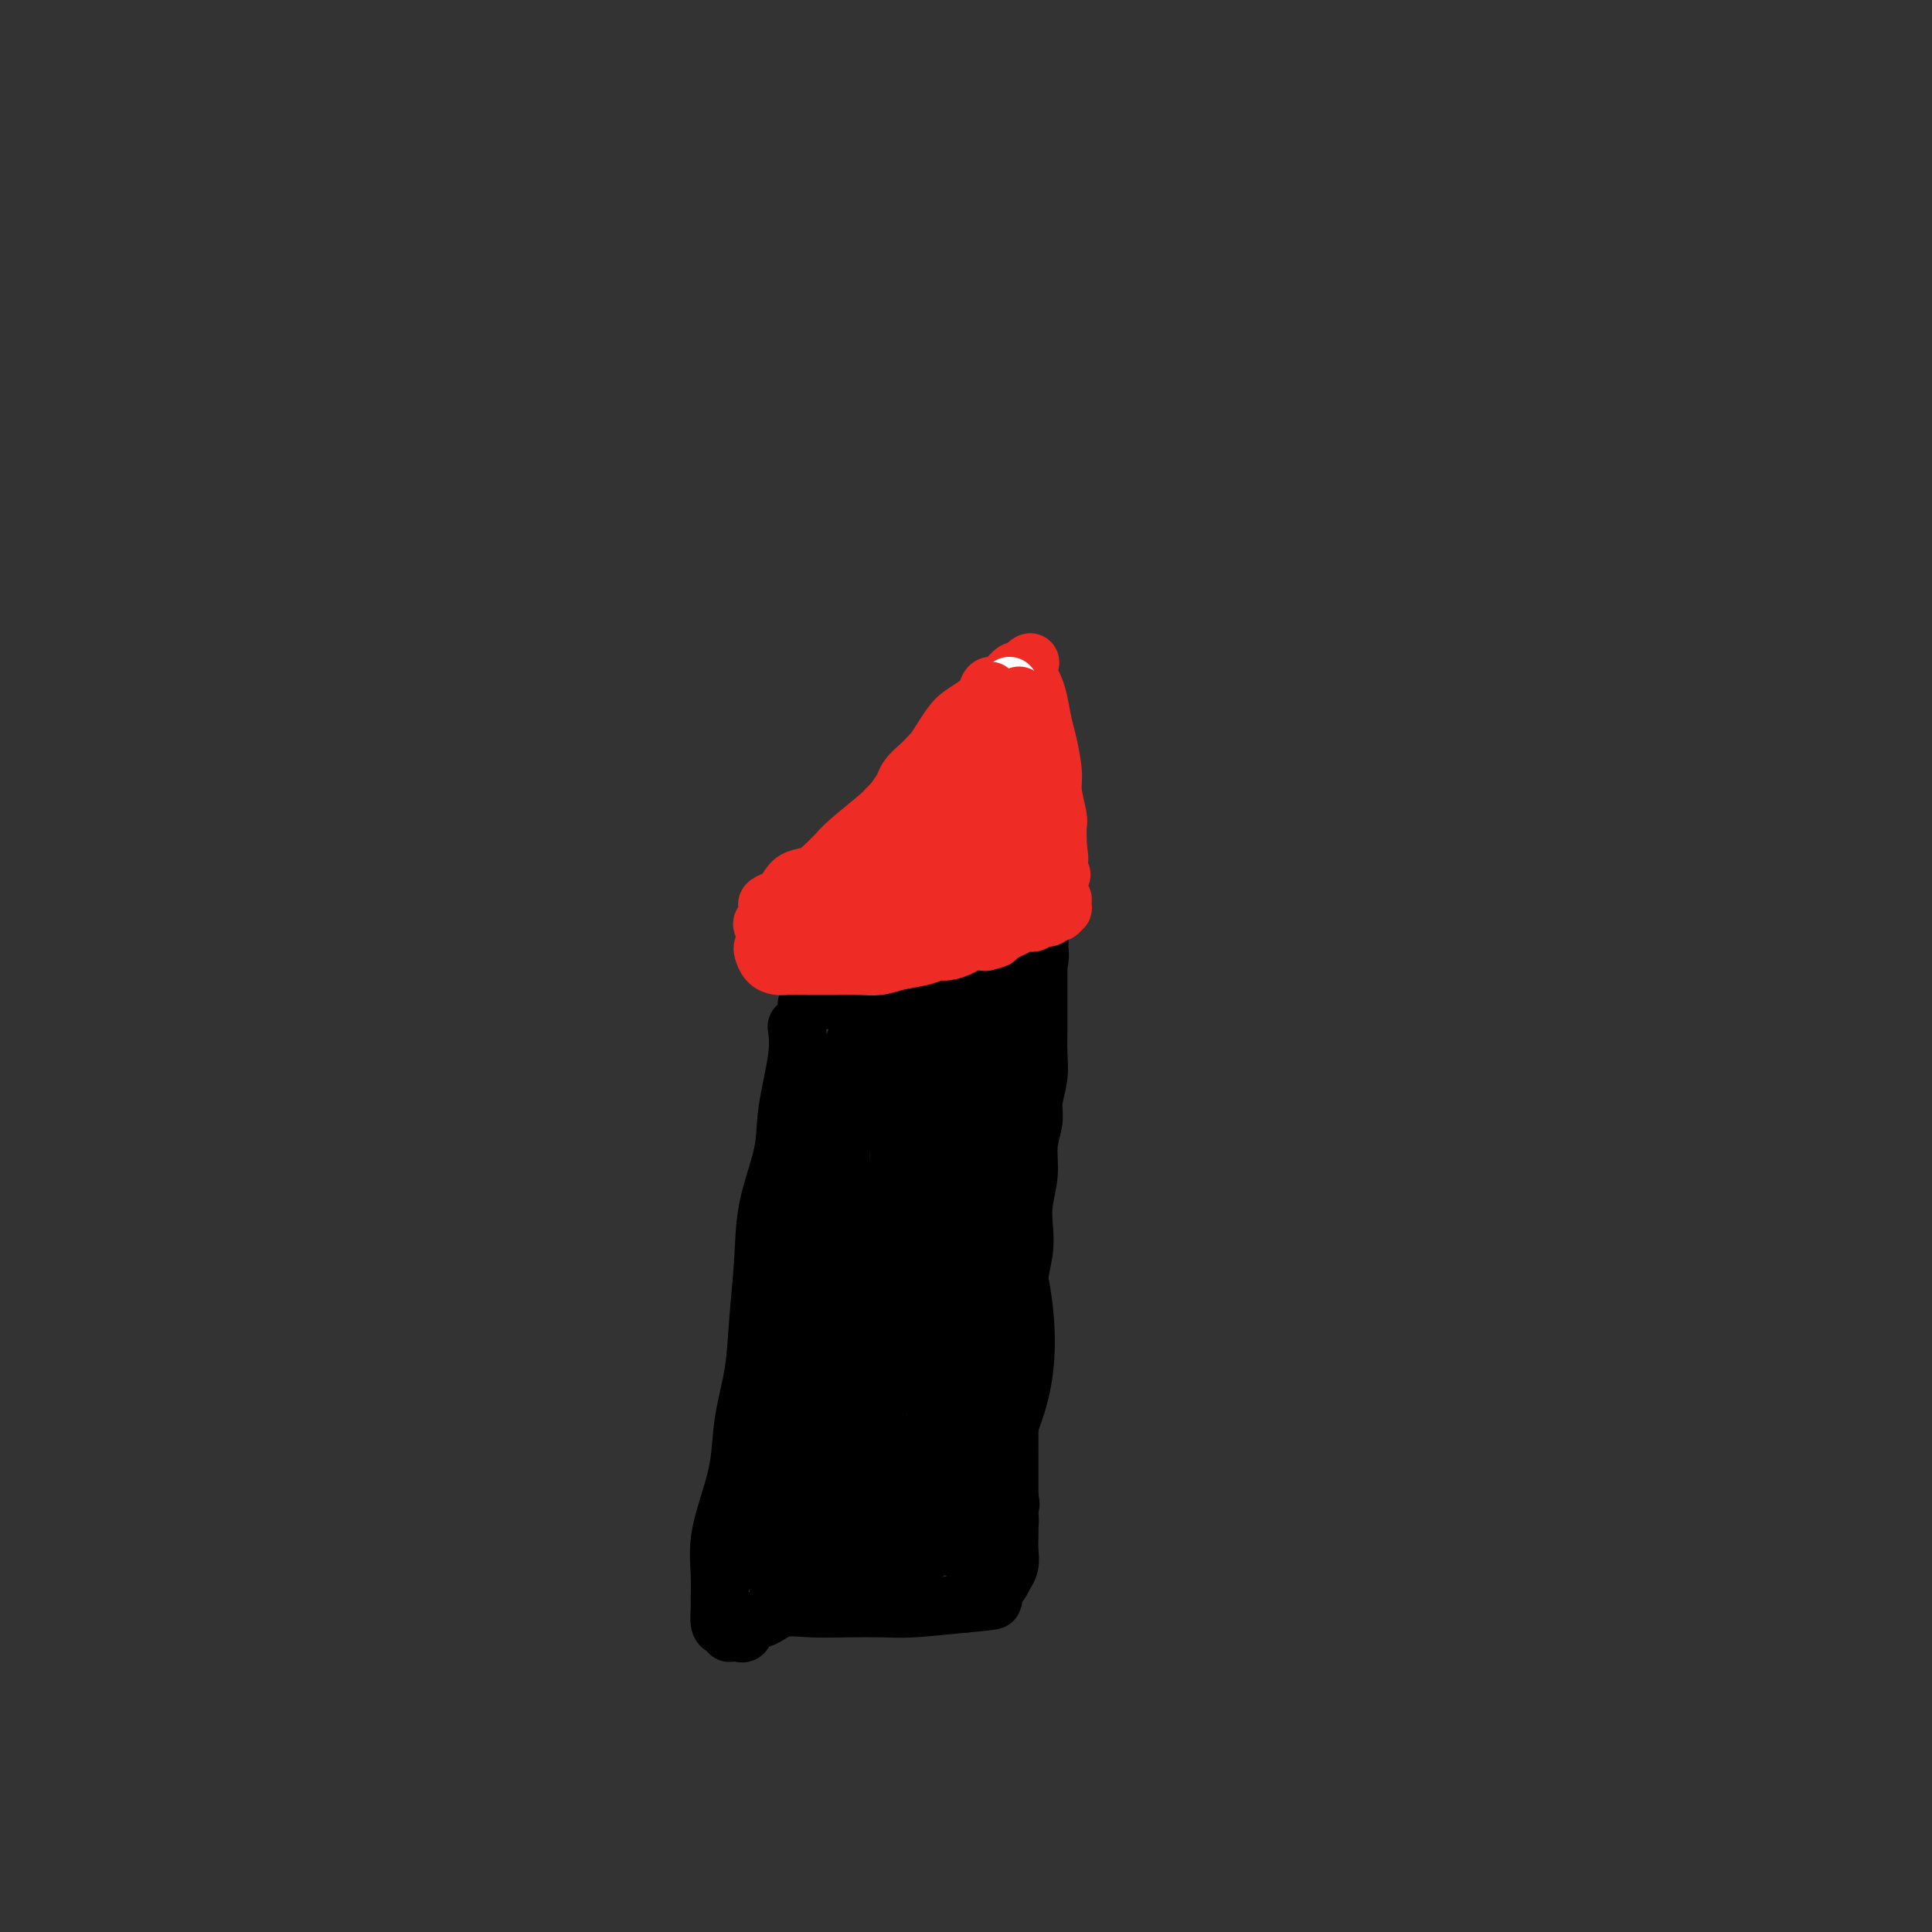 <svg viewBox='0 0 400 400' version='1.1' xmlns='http://www.w3.org/2000/svg' xmlns:xlink='http://www.w3.org/1999/xlink'><rect x="0" y="0" width="400" height="400" fill="#333333" stroke="none"/><g fill='none' stroke='#000000' stroke-width='12' stroke-linecap='round' stroke-linejoin='round'><path d='M165,213c-0.059,-0.400 -0.117,-0.800 0,0c0.117,0.800 0.411,2.799 0,6c-0.411,3.201 -1.525,7.605 -2,11c-0.475,3.395 -0.311,5.783 -1,9c-0.689,3.217 -2.230,7.263 -3,11c-0.770,3.737 -0.769,7.165 -1,11c-0.231,3.835 -0.694,8.077 -1,12c-0.306,3.923 -0.454,7.527 -1,11c-0.546,3.473 -1.491,6.815 -2,10c-0.509,3.185 -0.581,6.212 -1,9c-0.419,2.788 -1.184,5.336 -2,8c-0.816,2.664 -1.684,5.442 -2,8c-0.316,2.558 -0.082,4.895 0,7c0.082,2.105 0.012,3.979 0,5c-0.012,1.021 0.034,1.188 0,2c-0.034,0.812 -0.150,2.270 0,3c0.150,0.730 0.565,0.731 1,1c0.435,0.269 0.891,0.806 1,1c0.109,0.194 -0.127,0.045 0,0c0.127,-0.045 0.617,0.014 1,0c0.383,-0.014 0.659,-0.102 1,0c0.341,0.102 0.746,0.395 1,0c0.254,-0.395 0.357,-1.479 1,-2c0.643,-0.521 1.827,-0.480 3,-1c1.173,-0.520 2.335,-1.603 4,-2c1.665,-0.397 3.833,-0.109 6,0c2.167,0.109 4.333,0.040 7,0c2.667,-0.040 5.833,-0.049 8,0c2.167,0.049 3.333,0.157 6,0c2.667,-0.157 6.833,-0.578 11,-1'/><path d='M200,332c8.708,-0.774 4.978,-0.710 4,-1c-0.978,-0.290 0.796,-0.934 2,-2c1.204,-1.066 1.839,-2.553 2,-3c0.161,-0.447 -0.153,0.148 0,0c0.153,-0.148 0.773,-1.038 1,-2c0.227,-0.962 0.061,-1.997 0,-3c-0.061,-1.003 -0.016,-1.974 0,-3c0.016,-1.026 0.004,-2.108 0,-3c-0.004,-0.892 -0.001,-1.594 0,-3c0.001,-1.406 -0.001,-3.516 0,-5c0.001,-1.484 0.004,-2.342 0,-4c-0.004,-1.658 -0.016,-4.116 0,-6c0.016,-1.884 0.061,-3.195 0,-5c-0.061,-1.805 -0.228,-4.105 0,-6c0.228,-1.895 0.849,-3.384 1,-5c0.151,-1.616 -0.170,-3.358 0,-5c0.170,-1.642 0.829,-3.182 1,-5c0.171,-1.818 -0.146,-3.913 0,-6c0.146,-2.087 0.756,-4.168 1,-6c0.244,-1.832 0.122,-3.417 0,-5c-0.122,-1.583 -0.244,-3.163 0,-5c0.244,-1.837 0.854,-3.929 1,-6c0.146,-2.071 -0.171,-4.121 0,-6c0.171,-1.879 0.830,-3.586 1,-5c0.170,-1.414 -0.151,-2.533 0,-4c0.151,-1.467 0.772,-3.281 1,-5c0.228,-1.719 0.061,-3.342 0,-5c-0.061,-1.658 -0.016,-3.352 0,-5c0.016,-1.648 0.004,-3.251 0,-5c-0.004,-1.749 -0.001,-3.642 0,-5c0.001,-1.358 0.001,-2.179 0,-3'/><path d='M215,200c0.867,-19.338 0.034,-7.183 0,-3c-0.034,4.183 0.731,0.392 0,-1c-0.731,-1.392 -2.958,-0.387 -4,0c-1.042,0.387 -0.898,0.157 -1,0c-0.102,-0.157 -0.449,-0.239 -1,0c-0.551,0.239 -1.306,0.799 -2,1c-0.694,0.201 -1.327,0.043 -2,0c-0.673,-0.043 -1.387,0.030 -2,0c-0.613,-0.030 -1.125,-0.164 -2,0c-0.875,0.164 -2.114,0.625 -3,1c-0.886,0.375 -1.418,0.663 -2,1c-0.582,0.337 -1.213,0.721 -2,1c-0.787,0.279 -1.729,0.452 -3,1c-1.271,0.548 -2.871,1.470 -4,2c-1.129,0.530 -1.786,0.668 -3,1c-1.214,0.332 -2.983,0.860 -4,1c-1.017,0.140 -1.281,-0.107 -2,0c-0.719,0.107 -1.894,0.568 -3,1c-1.106,0.432 -2.142,0.834 -3,1c-0.858,0.166 -1.536,0.097 -2,0c-0.464,-0.097 -0.712,-0.222 -1,0c-0.288,0.222 -0.616,0.791 -1,1c-0.384,0.209 -0.824,0.060 -1,0c-0.176,-0.060 -0.088,-0.030 0,0'/></g>
<g fill='none' stroke='#EE2B24' stroke-width='12' stroke-linecap='round' stroke-linejoin='round'><path d='M172,190c-0.071,0.258 -0.143,0.515 0,0c0.143,-0.515 0.499,-1.804 1,-3c0.501,-1.196 1.145,-2.301 2,-4c0.855,-1.699 1.921,-3.992 3,-6c1.079,-2.008 2.171,-3.730 3,-5c0.829,-1.270 1.395,-2.087 2,-3c0.605,-0.913 1.250,-1.920 2,-3c0.750,-1.080 1.604,-2.231 2,-3c0.396,-0.769 0.333,-1.154 1,-2c0.667,-0.846 2.065,-2.152 3,-3c0.935,-0.848 1.409,-1.239 2,-2c0.591,-0.761 1.300,-1.894 2,-3c0.700,-1.106 1.391,-2.185 2,-3c0.609,-0.815 1.135,-1.365 2,-2c0.865,-0.635 2.068,-1.355 3,-2c0.932,-0.645 1.594,-1.216 2,-2c0.406,-0.784 0.557,-1.783 1,-2c0.443,-0.217 1.180,0.348 2,0c0.820,-0.348 1.725,-1.609 2,-2c0.275,-0.391 -0.080,0.087 0,0c0.080,-0.087 0.594,-0.739 1,-1c0.406,-0.261 0.703,-0.130 1,0'/><path d='M211,139c3.955,-3.718 1.844,-1.012 1,0c-0.844,1.012 -0.419,0.329 0,0c0.419,-0.329 0.833,-0.306 1,0c0.167,0.306 0.086,0.893 0,1c-0.086,0.107 -0.178,-0.267 0,0c0.178,0.267 0.626,1.173 1,2c0.374,0.827 0.674,1.573 1,3c0.326,1.427 0.680,3.535 1,5c0.320,1.465 0.608,2.289 1,4c0.392,1.711 0.890,4.311 1,6c0.110,1.689 -0.167,2.466 0,4c0.167,1.534 0.777,3.823 1,5c0.223,1.177 0.060,1.240 0,2c-0.060,0.760 -0.017,2.217 0,3c0.017,0.783 0.009,0.891 0,1'/><path d='M219,175c0.623,4.764 0.182,1.673 0,1c-0.182,-0.673 -0.105,1.073 0,2c0.105,0.927 0.238,1.037 0,1c-0.238,-0.037 -0.849,-0.221 -1,0c-0.151,0.221 0.156,0.848 0,1c-0.156,0.152 -0.777,-0.169 -1,0c-0.223,0.169 -0.049,0.830 0,1c0.049,0.170 -0.026,-0.151 0,0c0.026,0.151 0.152,0.773 0,1c-0.152,0.227 -0.583,0.060 -1,0c-0.417,-0.060 -0.819,-0.012 -1,0c-0.181,0.012 -0.142,-0.012 0,0c0.142,0.012 0.388,0.060 0,0c-0.388,-0.060 -1.411,-0.227 -2,0c-0.589,0.227 -0.745,0.848 -1,1c-0.255,0.152 -0.608,-0.167 -1,0c-0.392,0.167 -0.822,0.818 -2,1c-1.178,0.182 -3.105,-0.106 -5,0c-1.895,0.106 -3.757,0.606 -5,1c-1.243,0.394 -1.865,0.684 -3,1c-1.135,0.316 -2.783,0.659 -4,1c-1.217,0.341 -2.003,0.680 -3,1c-0.997,0.320 -2.205,0.622 -3,1c-0.795,0.378 -1.175,0.833 -2,1c-0.825,0.167 -2.093,0.048 -3,0c-0.907,-0.048 -1.454,-0.024 -2,0'/><path d='M179,190c-5.908,1.177 -2.679,0.119 -2,0c0.679,-0.119 -1.194,0.700 -2,1c-0.806,0.300 -0.545,0.081 -1,0c-0.455,-0.081 -1.625,-0.023 -2,0c-0.375,0.023 0.045,0.010 0,0c-0.045,-0.010 -0.554,-0.016 -1,0c-0.446,0.016 -0.830,0.054 -1,0c-0.170,-0.054 -0.124,-0.199 0,0c0.124,0.199 0.328,0.744 0,1c-0.328,0.256 -1.189,0.223 -1,0c0.189,-0.223 1.429,-0.637 3,-2c1.571,-1.363 3.473,-3.674 5,-5c1.527,-1.326 2.678,-1.667 4,-3c1.322,-1.333 2.815,-3.658 4,-5c1.185,-1.342 2.064,-1.700 3,-3c0.936,-1.300 1.931,-3.541 3,-5c1.069,-1.459 2.211,-2.135 3,-3c0.789,-0.865 1.223,-1.919 2,-3c0.777,-1.081 1.896,-2.187 3,-3c1.104,-0.813 2.194,-1.331 3,-2c0.806,-0.669 1.330,-1.489 2,-2c0.670,-0.511 1.488,-0.715 2,-1c0.512,-0.285 0.718,-0.653 1,-1c0.282,-0.347 0.641,-0.674 1,-1'/><path d='M208,153c6.441,-6.419 3.044,-2.967 2,-2c-1.044,0.967 0.265,-0.552 1,-1c0.735,-0.448 0.896,0.175 1,0c0.104,-0.175 0.151,-1.150 0,-1c-0.151,0.150 -0.499,1.423 -1,3c-0.501,1.577 -1.156,3.456 -2,6c-0.844,2.544 -1.878,5.752 -3,8c-1.122,2.248 -2.333,3.537 -3,5c-0.667,1.463 -0.791,3.099 -1,4c-0.209,0.901 -0.505,1.067 -1,2c-0.495,0.933 -1.189,2.634 -1,2c0.189,-0.634 1.263,-3.602 2,-6c0.737,-2.398 1.139,-4.225 2,-6c0.861,-1.775 2.181,-3.498 3,-5c0.819,-1.502 1.137,-2.784 2,-4c0.863,-1.216 2.272,-2.366 3,-3c0.728,-0.634 0.775,-0.751 1,-1c0.225,-0.249 0.628,-0.630 1,-1c0.372,-0.370 0.713,-0.729 1,0c0.287,0.729 0.520,2.546 1,3c0.480,0.454 1.206,-0.455 0,2c-1.206,2.455 -4.345,8.273 -6,11c-1.655,2.727 -1.828,2.364 -2,2'/><path d='M208,171c-1.945,2.983 -2.809,2.940 -4,4c-1.191,1.060 -2.711,3.223 -4,4c-1.289,0.777 -2.347,0.167 -3,0c-0.653,-0.167 -0.901,0.109 -1,0c-0.099,-0.109 -0.049,-0.603 0,-1c0.049,-0.397 0.096,-0.695 0,-2c-0.096,-1.305 -0.336,-3.615 0,-6c0.336,-2.385 1.249,-4.846 2,-7c0.751,-2.154 1.341,-4.003 2,-5c0.659,-0.997 1.387,-1.142 2,-2c0.613,-0.858 1.109,-2.429 2,-3c0.891,-0.571 2.175,-0.143 3,0c0.825,0.143 1.190,0.001 2,0c0.810,-0.001 2.064,0.140 3,1c0.936,0.860 1.553,2.439 2,4c0.447,1.561 0.724,3.103 1,5c0.276,1.897 0.552,4.148 0,6c-0.552,1.852 -1.932,3.305 -3,5c-1.068,1.695 -1.823,3.631 -3,5c-1.177,1.369 -2.777,2.169 -4,3c-1.223,0.831 -2.068,1.693 -3,2c-0.932,0.307 -1.952,0.061 -3,0c-1.048,-0.061 -2.125,0.064 -3,0c-0.875,-0.064 -1.549,-0.316 -2,-1c-0.451,-0.684 -0.680,-1.801 -1,-3c-0.320,-1.199 -0.730,-2.482 -1,-4c-0.270,-1.518 -0.398,-3.271 0,-5c0.398,-1.729 1.323,-3.432 2,-5c0.677,-1.568 1.105,-2.999 2,-4c0.895,-1.001 2.256,-1.572 3,-2c0.744,-0.428 0.872,-0.714 1,-1'/><path d='M200,159c1.458,-1.899 1.102,-0.647 1,0c-0.102,0.647 0.050,0.690 0,1c-0.050,0.310 -0.301,0.886 -1,2c-0.699,1.114 -1.846,2.766 -3,4c-1.154,1.234 -2.315,2.050 -3,3c-0.685,0.950 -0.892,2.035 -3,4c-2.108,1.965 -6.115,4.810 -8,6c-1.885,1.190 -1.646,0.724 -2,1c-0.354,0.276 -1.299,1.292 -2,2c-0.701,0.708 -1.157,1.108 -2,2c-0.843,0.892 -2.071,2.277 -3,3c-0.929,0.723 -1.558,0.786 -2,1c-0.442,0.214 -0.697,0.579 -1,1c-0.303,0.421 -0.655,0.897 -1,1c-0.345,0.103 -0.684,-0.169 -1,0c-0.316,0.169 -0.611,0.777 -1,1c-0.389,0.223 -0.874,0.060 -1,0c-0.126,-0.060 0.107,-0.016 0,0c-0.107,0.016 -0.554,0.004 -1,0c-0.446,-0.004 -0.889,-0.001 -1,0c-0.111,0.001 0.111,0.000 0,0c-0.111,-0.000 -0.556,-0.000 -1,0'/><path d='M164,191c-4.176,3.023 -1.116,1.579 0,1c1.116,-0.579 0.289,-0.295 0,0c-0.289,0.295 -0.039,0.601 0,1c0.039,0.399 -0.135,0.892 0,1c0.135,0.108 0.577,-0.170 1,0c0.423,0.170 0.826,0.789 2,1c1.174,0.211 3.117,0.015 5,0c1.883,-0.015 3.704,0.151 5,0c1.296,-0.151 2.065,-0.618 3,-1c0.935,-0.382 2.035,-0.678 3,-1c0.965,-0.322 1.795,-0.669 3,-1c1.205,-0.331 2.784,-0.647 4,-1c1.216,-0.353 2.070,-0.742 3,-1c0.930,-0.258 1.936,-0.384 3,-1c1.064,-0.616 2.187,-1.720 3,-2c0.813,-0.280 1.316,0.264 2,0c0.684,-0.264 1.550,-1.338 2,-2c0.450,-0.662 0.483,-0.913 1,-1c0.517,-0.087 1.518,-0.009 2,0c0.482,0.009 0.445,-0.050 1,0c0.555,0.050 1.702,0.210 2,0c0.298,-0.210 -0.253,-0.788 0,-1c0.253,-0.212 1.311,-0.057 2,0c0.689,0.057 1.011,0.016 1,0c-0.011,-0.016 -0.354,-0.007 0,0c0.354,0.007 1.404,0.012 2,0c0.596,-0.012 0.737,-0.042 1,0c0.263,0.042 0.646,0.155 1,0c0.354,-0.155 0.677,-0.577 1,-1'/><path d='M217,182c6.119,-2.011 1.416,-0.539 0,0c-1.416,0.539 0.456,0.145 1,0c0.544,-0.145 -0.240,-0.039 -1,0c-0.760,0.039 -1.497,0.013 -2,0c-0.503,-0.013 -0.773,-0.014 -2,0c-1.227,0.014 -3.413,0.042 -5,0c-1.587,-0.042 -2.576,-0.153 -4,0c-1.424,0.153 -3.283,0.569 -5,1c-1.717,0.431 -3.291,0.875 -5,1c-1.709,0.125 -3.554,-0.069 -5,0c-1.446,0.069 -2.495,0.401 -4,1c-1.505,0.599 -3.468,1.466 -5,2c-1.532,0.534 -2.633,0.736 -4,1c-1.367,0.264 -3.001,0.592 -4,1c-0.999,0.408 -1.363,0.897 -2,1c-0.637,0.103 -1.547,-0.181 -2,0c-0.453,0.181 -0.447,0.828 -1,1c-0.553,0.172 -1.664,-0.129 -2,0c-0.336,0.129 0.102,0.689 0,1c-0.102,0.311 -0.743,0.375 -1,0c-0.257,-0.375 -0.128,-1.187 0,-2'/><path d='M164,190c-7.769,0.399 -0.693,-2.604 2,-4c2.693,-1.396 1.002,-1.187 1,-2c-0.002,-0.813 1.685,-2.650 3,-4c1.315,-1.350 2.258,-2.213 3,-3c0.742,-0.787 1.282,-1.498 3,-3c1.718,-1.502 4.614,-3.795 6,-5c1.386,-1.205 1.263,-1.321 2,-2c0.737,-0.679 2.334,-1.921 3,-3c0.666,-1.079 0.400,-1.993 1,-3c0.600,-1.007 2.067,-2.105 3,-3c0.933,-0.895 1.334,-1.586 2,-2c0.666,-0.414 1.598,-0.550 2,-1c0.402,-0.450 0.274,-1.215 1,-2c0.726,-0.785 2.306,-1.590 3,-2c0.694,-0.410 0.500,-0.424 1,-1c0.500,-0.576 1.692,-1.712 2,-2c0.308,-0.288 -0.268,0.274 0,0c0.268,-0.274 1.381,-1.384 2,-2c0.619,-0.616 0.744,-0.739 1,-1c0.256,-0.261 0.643,-0.661 1,-1c0.357,-0.339 0.683,-0.616 1,-1c0.317,-0.384 0.625,-0.873 1,-1c0.375,-0.127 0.819,0.110 1,0c0.181,-0.110 0.100,-0.565 0,-1c-0.100,-0.435 -0.219,-0.848 0,-1c0.219,-0.152 0.777,-0.043 1,0c0.223,0.043 0.112,0.022 0,0'/></g>
<g fill='none' stroke='#FFFFFF' stroke-width='12' stroke-linecap='round' stroke-linejoin='round'><path d='M209,142c0.000,0.000 0.000,0.000 0,0c0.000,0.000 0.000,0.000 0,0'/></g>
<g fill='none' stroke='#000000' stroke-width='12' stroke-linecap='round' stroke-linejoin='round'><path d='M206,214c0.242,-0.136 0.485,-0.271 0,0c-0.485,0.271 -1.697,0.949 -3,3c-1.303,2.051 -2.697,5.477 -4,8c-1.303,2.523 -2.515,4.145 -3,7c-0.485,2.855 -0.245,6.944 0,11c0.245,4.056 0.493,8.080 1,12c0.507,3.920 1.274,7.737 2,12c0.726,4.263 1.413,8.973 2,13c0.587,4.027 1.075,7.372 2,11c0.925,3.628 2.286,7.539 3,11c0.714,3.461 0.779,6.471 1,8c0.221,1.529 0.597,1.578 1,2c0.403,0.422 0.832,1.219 1,2c0.168,0.781 0.075,1.547 0,1c-0.075,-0.547 -0.132,-2.405 0,-3c0.132,-0.595 0.452,0.074 0,-2c-0.452,-2.074 -1.677,-6.892 -2,-11c-0.323,-4.108 0.255,-7.507 0,-11c-0.255,-3.493 -1.345,-7.079 -2,-11c-0.655,-3.921 -0.875,-8.175 -1,-12c-0.125,-3.825 -0.154,-7.221 0,-11c0.154,-3.779 0.490,-7.941 1,-12c0.510,-4.059 1.194,-8.017 2,-11c0.806,-2.983 1.733,-4.993 2,-7c0.267,-2.007 -0.127,-4.010 0,-5c0.127,-0.990 0.776,-0.966 1,-1c0.224,-0.034 0.022,-0.124 0,2c-0.022,2.124 0.137,6.464 0,11c-0.137,4.536 -0.568,9.268 -1,14'/><path d='M209,245c-0.416,10.704 -1.455,24.464 -2,31c-0.545,6.536 -0.597,5.849 -1,10c-0.403,4.151 -1.156,13.139 -2,19c-0.844,5.861 -1.778,8.595 -2,10c-0.222,1.405 0.268,1.480 0,1c-0.268,-0.480 -1.295,-1.514 -2,1c-0.705,2.514 -1.087,8.577 -3,-2c-1.913,-10.577 -5.357,-37.793 -6,-52c-0.643,-14.207 1.515,-15.403 3,-19c1.485,-3.597 2.295,-9.594 3,-13c0.705,-3.406 1.303,-4.220 2,-5c0.697,-0.780 1.493,-1.524 2,-2c0.507,-0.476 0.724,-0.683 1,0c0.276,0.683 0.610,2.257 1,6c0.390,3.743 0.837,9.655 1,17c0.163,7.345 0.041,16.124 0,24c-0.041,7.876 0.000,14.850 0,21c-0.000,6.150 -0.041,11.475 0,16c0.041,4.525 0.165,8.250 0,10c-0.165,1.750 -0.618,1.523 -1,2c-0.382,0.477 -0.692,1.656 -2,0c-1.308,-1.656 -3.612,-6.146 -5,-10c-1.388,-3.854 -1.858,-7.071 -2,-11c-0.142,-3.929 0.044,-8.569 0,-12c-0.044,-3.431 -0.320,-5.655 0,-9c0.320,-3.345 1.234,-7.813 2,-11c0.766,-3.187 1.383,-5.094 2,-7'/><path d='M198,260c0.907,-6.840 1.174,-4.439 1,-4c-0.174,0.439 -0.791,-1.082 0,-1c0.791,0.082 2.988,1.769 4,3c1.012,1.231 0.838,2.006 1,5c0.162,2.994 0.662,8.207 1,13c0.338,4.793 0.516,9.165 0,14c-0.516,4.835 -1.725,10.133 -3,14c-1.275,3.867 -2.618,6.304 -4,9c-1.382,2.696 -2.805,5.651 -4,7c-1.195,1.349 -2.163,1.093 -3,1c-0.837,-0.093 -1.543,-0.022 -3,-1c-1.457,-0.978 -3.663,-3.005 -5,-6c-1.337,-2.995 -1.803,-6.957 -2,-12c-0.197,-5.043 -0.125,-11.168 0,-16c0.125,-4.832 0.302,-8.371 1,-12c0.698,-3.629 1.916,-7.349 3,-10c1.084,-2.651 2.033,-4.232 3,-5c0.967,-0.768 1.953,-0.723 3,-1c1.047,-0.277 2.154,-0.876 3,-1c0.846,-0.124 1.431,0.225 2,3c0.569,2.775 1.120,7.974 1,13c-0.120,5.026 -0.912,9.879 -2,15c-1.088,5.121 -2.470,10.510 -4,15c-1.530,4.490 -3.206,8.082 -5,12c-1.794,3.918 -3.706,8.162 -5,11c-1.294,2.838 -1.971,4.272 -3,5c-1.029,0.728 -2.410,0.752 -4,1c-1.590,0.248 -3.390,0.721 -5,-1c-1.610,-1.721 -3.032,-5.634 -4,-10c-0.968,-4.366 -1.484,-9.183 -2,-14'/><path d='M163,307c-0.536,-6.431 1.123,-10.508 3,-15c1.877,-4.492 3.970,-9.400 6,-14c2.030,-4.600 3.995,-8.893 6,-12c2.005,-3.107 4.049,-5.028 5,-6c0.951,-0.972 0.807,-0.993 1,-1c0.193,-0.007 0.721,0.002 1,0c0.279,-0.002 0.308,-0.015 0,2c-0.308,2.015 -0.953,6.056 -2,10c-1.047,3.944 -2.496,7.790 -4,12c-1.504,4.210 -3.062,8.783 -5,13c-1.938,4.217 -4.255,8.078 -6,12c-1.745,3.922 -2.916,7.905 -4,10c-1.084,2.095 -2.080,2.303 -3,3c-0.920,0.697 -1.763,1.882 -2,2c-0.237,0.118 0.133,-0.833 0,-3c-0.133,-2.167 -0.768,-5.551 -1,-10c-0.232,-4.449 -0.060,-9.962 1,-16c1.060,-6.038 3.008,-12.600 5,-18c1.992,-5.400 4.029,-9.637 6,-13c1.971,-3.363 3.878,-5.853 5,-7c1.122,-1.147 1.460,-0.952 2,-1c0.540,-0.048 1.281,-0.338 2,0c0.719,0.338 1.414,1.304 2,5c0.586,3.696 1.061,10.122 1,16c-0.061,5.878 -0.659,11.207 -2,17c-1.341,5.793 -3.426,12.049 -5,17c-1.574,4.951 -2.638,8.595 -4,12c-1.362,3.405 -3.020,6.571 -4,8c-0.980,1.429 -1.280,1.123 -2,1c-0.720,-0.123 -1.860,-0.061 -3,0'/><path d='M162,331c-1.563,-3.416 -2.971,-12.457 -3,-17c-0.029,-4.543 1.320,-4.587 2,-7c0.680,-2.413 0.691,-7.196 4,-13c3.309,-5.804 9.917,-12.629 13,-16c3.083,-3.371 2.641,-3.288 4,-4c1.359,-0.712 4.518,-2.218 7,-3c2.482,-0.782 4.288,-0.839 6,0c1.712,0.839 3.330,2.574 4,5c0.670,2.426 0.393,5.543 0,9c-0.393,3.457 -0.903,7.255 -2,11c-1.097,3.745 -2.782,7.437 -5,10c-2.218,2.563 -4.968,3.996 -7,6c-2.032,2.004 -3.345,4.578 -5,6c-1.655,1.422 -3.651,1.693 -5,2c-1.349,0.307 -2.050,0.651 -3,0c-0.950,-0.651 -2.149,-2.296 -3,-5c-0.851,-2.704 -1.355,-6.469 -1,-12c0.355,-5.531 1.570,-12.830 4,-19c2.430,-6.170 6.075,-11.210 9,-16c2.925,-4.790 5.131,-9.330 8,-12c2.869,-2.670 6.403,-3.471 9,-4c2.597,-0.529 4.258,-0.786 6,0c1.742,0.786 3.566,2.615 5,6c1.434,3.385 2.479,8.325 3,13c0.521,4.675 0.518,9.084 0,13c-0.518,3.916 -1.552,7.338 -3,11c-1.448,3.662 -3.311,7.564 -5,10c-1.689,2.436 -3.205,3.405 -5,4c-1.795,0.595 -3.868,0.814 -6,1c-2.132,0.186 -4.323,0.339 -6,-1c-1.677,-1.339 -2.838,-4.169 -4,-7'/><path d='M183,302c-1.031,-4.155 -1.608,-11.042 -2,-16c-0.392,-4.958 -0.597,-7.987 2,-15c2.597,-7.013 7.997,-18.009 11,-23c3.003,-4.991 3.608,-3.977 5,-4c1.392,-0.023 3.570,-1.085 5,0c1.430,1.085 2.110,4.316 3,8c0.890,3.684 1.988,7.821 2,13c0.012,5.179 -1.063,11.401 -2,17c-0.937,5.599 -1.735,10.575 -3,15c-1.265,4.425 -2.996,8.300 -6,13c-3.004,4.700 -7.280,10.226 -9,13c-1.720,2.774 -0.884,2.796 -1,3c-0.116,0.204 -1.184,0.591 -2,0c-0.816,-0.591 -1.379,-2.158 -2,-5c-0.621,-2.842 -1.299,-6.958 -2,-11c-0.701,-4.042 -1.427,-8.010 -1,-13c0.427,-4.990 2.005,-11.001 4,-15c1.995,-3.999 4.407,-5.986 7,-8c2.593,-2.014 5.368,-4.056 7,-5c1.632,-0.944 2.120,-0.789 3,0c0.880,0.789 2.151,2.214 3,4c0.849,1.786 1.275,3.935 1,6c-0.275,2.065 -1.250,4.045 -2,6c-0.750,1.955 -1.275,3.884 -2,5c-0.725,1.116 -1.649,1.421 -3,1c-1.351,-0.421 -3.127,-1.566 -5,-4c-1.873,-2.434 -3.842,-6.158 -5,-11c-1.158,-4.842 -1.504,-10.804 -2,-17c-0.496,-6.196 -1.142,-12.628 -1,-18c0.142,-5.372 1.071,-9.686 2,-14'/><path d='M188,227c0.354,-9.400 1.739,-8.401 3,-9c1.261,-0.599 2.400,-2.795 5,-5c2.600,-2.205 6.663,-4.418 9,-5c2.337,-0.582 2.950,0.469 4,3c1.050,2.531 2.539,6.544 3,10c0.461,3.456 -0.105,6.356 -1,10c-0.895,3.644 -2.118,8.034 -4,12c-1.882,3.966 -4.423,7.508 -7,10c-2.577,2.492 -5.190,3.932 -8,5c-2.810,1.068 -5.817,1.762 -8,2c-2.183,0.238 -3.543,0.019 -6,-1c-2.457,-1.019 -6.010,-2.836 -8,-4c-1.990,-1.164 -2.418,-1.673 -3,-3c-0.582,-1.327 -1.319,-3.473 -1,-6c0.319,-2.527 1.692,-5.436 4,-8c2.308,-2.564 5.549,-4.783 9,-7c3.451,-2.217 7.112,-4.433 11,-6c3.888,-1.567 8.003,-2.486 11,-3c2.997,-0.514 4.876,-0.622 6,0c1.124,0.622 1.493,1.974 2,4c0.507,2.026 1.150,4.726 1,8c-0.150,3.274 -1.095,7.123 -3,11c-1.905,3.877 -4.770,7.782 -8,11c-3.230,3.218 -6.824,5.748 -10,8c-3.176,2.252 -5.935,4.225 -9,5c-3.065,0.775 -6.437,0.351 -8,0c-1.563,-0.351 -1.316,-0.630 -2,-2c-0.684,-1.370 -2.300,-3.830 -3,-7c-0.700,-3.170 -0.486,-7.048 1,-12c1.486,-4.952 4.243,-10.976 7,-17'/><path d='M175,231c2.783,-6.727 5.740,-9.044 9,-12c3.260,-2.956 6.823,-6.552 10,-9c3.177,-2.448 5.970,-3.746 8,-5c2.030,-1.254 3.299,-2.462 5,0c1.701,2.462 3.835,8.593 4,13c0.165,4.407 -1.638,7.090 -4,10c-2.362,2.910 -5.284,6.046 -8,9c-2.716,2.954 -5.228,5.727 -8,8c-2.772,2.273 -5.804,4.048 -8,5c-2.196,0.952 -3.557,1.083 -5,1c-1.443,-0.083 -2.970,-0.379 -4,-1c-1.030,-0.621 -1.563,-1.567 -2,-4c-0.437,-2.433 -0.778,-6.352 0,-10c0.778,-3.648 2.676,-7.026 5,-10c2.324,-2.974 5.075,-5.543 8,-8c2.925,-2.457 6.025,-4.801 9,-6c2.975,-1.199 5.825,-1.253 8,-1c2.175,0.253 3.673,0.812 5,2c1.327,1.188 2.481,3.005 3,5c0.519,1.995 0.401,4.168 0,6c-0.401,1.832 -1.086,3.324 -2,5c-0.914,1.676 -2.056,3.536 -4,5c-1.944,1.464 -4.691,2.530 -7,3c-2.309,0.470 -4.181,0.343 -6,0c-1.819,-0.343 -3.585,-0.902 -5,-2c-1.415,-1.098 -2.479,-2.733 -3,-5c-0.521,-2.267 -0.501,-5.164 0,-8c0.501,-2.836 1.481,-5.610 3,-8c1.519,-2.390 3.577,-4.397 6,-6c2.423,-1.603 5.212,-2.801 8,-4'/><path d='M200,204c2.534,-1.550 1.867,-0.424 2,0c0.133,0.424 1.064,0.145 2,1c0.936,0.855 1.876,2.844 2,5c0.124,2.156 -0.567,4.480 -1,6c-0.433,1.520 -0.606,2.236 -5,5c-4.394,2.764 -13.009,7.577 -18,10c-4.991,2.423 -6.359,2.457 -8,3c-1.641,0.543 -3.556,1.595 -5,2c-1.444,0.405 -2.418,0.165 -3,0c-0.582,-0.165 -0.772,-0.254 -1,-1c-0.228,-0.746 -0.495,-2.150 1,-4c1.495,-1.850 4.750,-4.146 8,-5c3.250,-0.854 6.494,-0.266 10,0c3.506,0.266 7.273,0.209 10,1c2.727,0.791 4.413,2.431 6,4c1.587,1.569 3.076,3.069 4,5c0.924,1.931 1.283,4.293 1,7c-0.283,2.707 -1.208,5.758 -3,8c-1.792,2.242 -4.452,3.674 -7,5c-2.548,1.326 -4.984,2.545 -7,3c-2.016,0.455 -3.612,0.146 -5,0c-1.388,-0.146 -2.569,-0.129 -4,-1c-1.431,-0.871 -3.112,-2.631 -4,-5c-0.888,-2.369 -0.982,-5.346 -1,-9c-0.018,-3.654 0.040,-7.985 1,-12c0.960,-4.015 2.821,-7.714 5,-11c2.179,-3.286 4.677,-6.159 6,-8c1.323,-1.841 1.472,-2.649 2,-3c0.528,-0.351 1.437,-0.243 2,0c0.563,0.243 0.782,0.622 1,1'/><path d='M191,211c0.871,0.880 1.548,2.579 2,5c0.452,2.421 0.679,5.562 0,8c-0.679,2.438 -2.263,4.172 -3,5c-0.737,0.828 -0.625,0.750 -1,1c-0.375,0.250 -1.235,0.829 -2,1c-0.765,0.171 -1.435,-0.066 -2,0c-0.565,0.066 -1.024,0.436 -2,0c-0.976,-0.436 -2.468,-1.679 -3,-4c-0.532,-2.321 -0.104,-5.721 0,-9c0.104,-3.279 -0.116,-6.438 0,-9c0.116,-2.562 0.568,-4.528 1,-6c0.432,-1.472 0.845,-2.451 1,-3c0.155,-0.549 0.051,-0.668 0,-1c-0.051,-0.332 -0.049,-0.877 0,-1c0.049,-0.123 0.145,0.175 0,1c-0.145,0.825 -0.533,2.179 -1,4c-0.467,1.821 -1.015,4.111 -2,7c-0.985,2.889 -2.408,6.377 -3,9c-0.592,2.623 -0.355,4.381 -1,7c-0.645,2.619 -2.173,6.100 -3,8c-0.827,1.900 -0.954,2.221 -1,3c-0.046,0.779 -0.012,2.017 0,3c0.012,0.983 0.004,1.709 0,2c-0.004,0.291 -0.002,0.145 0,0'/></g>
<g fill='none' stroke='#EE2B24' stroke-width='12' stroke-linecap='round' stroke-linejoin='round'><path d='M211,144c0.000,0.000 0.000,0.000 0,0c0.000,0.000 0.000,0.000 0,0'/><path d='M205,143c0.000,0.000 0.000,0.000 0,0c0.000,0.000 0.000,0.000 0,0'/><path d='M170,180c0.005,-0.095 0.010,-0.191 0,0c-0.010,0.191 -0.035,0.667 -1,1c-0.965,0.333 -2.872,0.522 -4,1c-1.128,0.478 -1.478,1.245 -2,2c-0.522,0.755 -1.215,1.498 -2,2c-0.785,0.502 -1.662,0.762 -2,1c-0.338,0.238 -0.138,0.453 0,1c0.138,0.547 0.215,1.428 0,2c-0.215,0.572 -0.723,0.837 -1,1c-0.277,0.163 -0.324,0.224 0,1c0.324,0.776 1.017,2.267 1,3c-0.017,0.733 -0.744,0.708 -1,1c-0.256,0.292 -0.039,0.901 0,1c0.039,0.099 -0.099,-0.313 0,0c0.099,0.313 0.433,1.352 1,2c0.567,0.648 1.365,0.905 2,1c0.635,0.095 1.107,0.026 2,0c0.893,-0.026 2.208,-0.010 4,0c1.792,0.010 4.062,0.014 6,0c1.938,-0.014 3.545,-0.046 5,0c1.455,0.046 2.759,0.171 4,0c1.241,-0.171 2.419,-0.637 4,-1c1.581,-0.363 3.563,-0.623 5,-1c1.437,-0.377 2.327,-0.872 3,-1c0.673,-0.128 1.129,0.110 2,0c0.871,-0.110 2.158,-0.568 3,-1c0.842,-0.432 1.241,-0.838 2,-1c0.759,-0.162 1.880,-0.081 3,0'/><path d='M204,195c3.638,-0.896 1.733,-0.636 2,-1c0.267,-0.364 2.705,-1.350 4,-2c1.295,-0.650 1.446,-0.963 2,-1c0.554,-0.037 1.510,0.201 2,0c0.490,-0.201 0.513,-0.843 1,-1c0.487,-0.157 1.437,0.169 2,0c0.563,-0.169 0.739,-0.834 1,-1c0.261,-0.166 0.606,0.165 1,0c0.394,-0.165 0.838,-0.828 1,-1c0.162,-0.172 0.044,0.146 0,0c-0.044,-0.146 -0.014,-0.757 0,-1c0.014,-0.243 0.011,-0.117 0,0c-0.011,0.117 -0.030,0.227 0,0c0.030,-0.227 0.107,-0.790 0,-1c-0.107,-0.210 -0.400,-0.067 -1,0c-0.600,0.067 -1.508,0.056 -2,0c-0.492,-0.056 -0.569,-0.159 -2,0c-1.431,0.159 -4.215,0.579 -7,1'/><path d='M208,187c-3.101,0.558 -4.854,2.454 -6,3c-1.146,0.546 -1.686,-0.257 -5,0c-3.314,0.257 -9.403,1.575 -12,2c-2.597,0.425 -1.704,-0.044 -2,0c-0.296,0.044 -1.782,0.599 -3,1c-1.218,0.401 -2.170,0.647 -3,1c-0.830,0.353 -1.539,0.813 -2,1c-0.461,0.187 -0.673,0.102 -1,0c-0.327,-0.102 -0.767,-0.219 -1,0c-0.233,0.219 -0.259,0.775 0,1c0.259,0.225 0.801,0.119 2,0c1.199,-0.119 3.054,-0.251 5,-1c1.946,-0.749 3.983,-2.116 6,-3c2.017,-0.884 4.013,-1.286 6,-2c1.987,-0.714 3.965,-1.740 6,-3c2.035,-1.260 4.128,-2.754 6,-4c1.872,-1.246 3.525,-2.246 5,-3c1.475,-0.754 2.773,-1.264 4,-2c1.227,-0.736 2.382,-1.699 3,-2c0.618,-0.301 0.698,0.060 1,0c0.302,-0.060 0.825,-0.542 1,-1c0.175,-0.458 0.000,-0.891 -1,-1c-1.000,-0.109 -2.826,0.106 -4,0c-1.174,-0.106 -1.696,-0.534 -5,0c-3.304,0.534 -9.390,2.028 -13,3c-3.610,0.972 -4.746,1.420 -6,2c-1.254,0.580 -2.627,1.290 -4,2'/></g>
</svg>